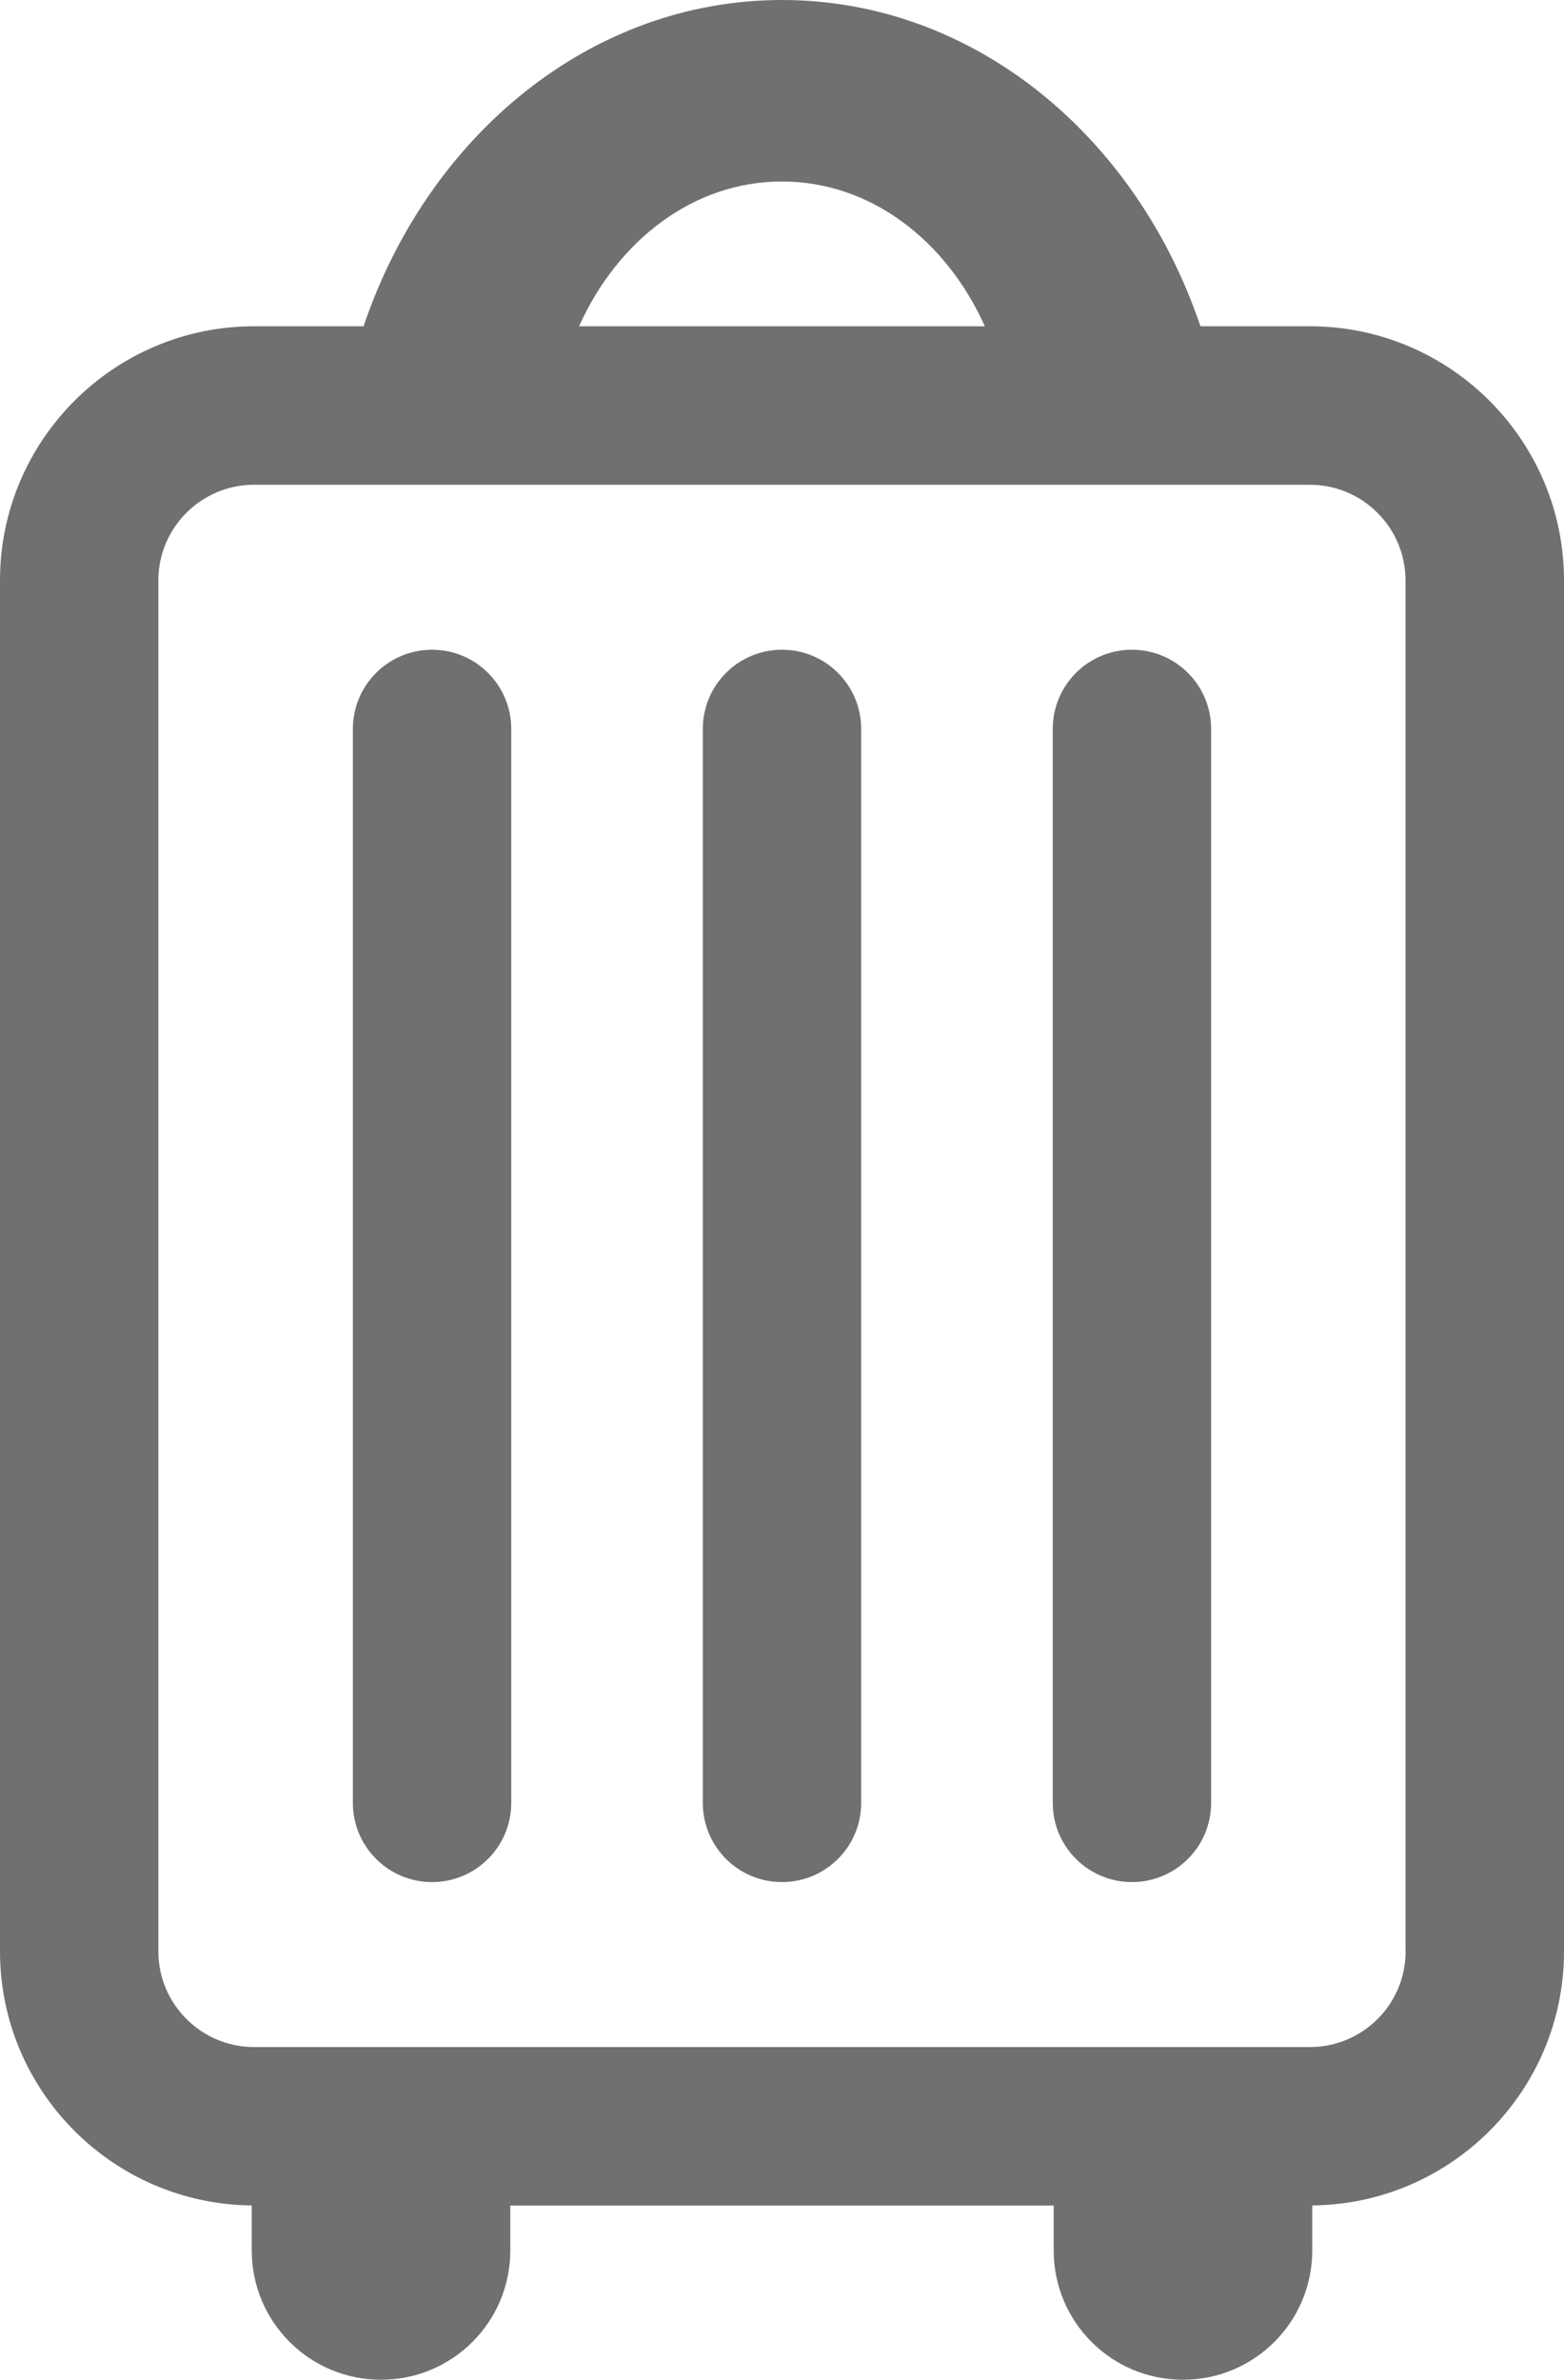 <?xml version="1.0" encoding="UTF-8"?><svg id="_レイヤー_2" xmlns="http://www.w3.org/2000/svg" xmlns:xlink="http://www.w3.org/1999/xlink" viewBox="0 0 133.32 202.84"><defs><style>.cls-1{clip-path:url(#clippath);}.cls-2{fill:none;}.cls-2,.cls-3{stroke-width:0px;}.cls-3{fill:#707070;}</style><clipPath id="clippath"><rect class="cls-2" width="133.32" height="202.84"/></clipPath></defs><g id="_レイヤー_1-2"><g class="cls-1"><path class="cls-3" d="M111.66,27.81h-9.33C96.84,11.57,82.97,0,66.66,0s-30.18,11.57-35.67,27.81h-9.33C9.71,27.81,0,37.53,0,49.47v116.86C0,178.2,9.61,187.87,21.46,187.98v3.84c0,6.09,4.93,11.02,11.02,11.02s11.02-4.93,11.02-11.02v-3.83h46.32v3.83c0,6.09,4.93,11.02,11.02,11.02s11.02-4.93,11.02-11.02v-3.84c11.85-.11,21.46-9.77,21.46-21.65V49.47c0-11.94-9.71-21.66-21.66-21.66M66.66,15.47c7.56,0,14.02,5.04,17.29,12.34h-34.59c3.28-7.3,9.74-12.34,17.29-12.34M119.82,166.33c0,4.5-3.66,8.15-8.15,8.15H21.65c-4.49,0-8.15-3.66-8.15-8.15V49.47c0-4.5,3.66-8.15,8.15-8.15h90.01c4.5,0,8.15,3.66,8.15,8.15v116.86Z"/><path class="cls-3" d="M36.83,55.38c-3.73,0-6.75,3.02-6.75,6.75v91.54c0,3.73,3.02,6.75,6.75,6.75s6.75-3.02,6.75-6.75V62.13c0-3.73-3.02-6.75-6.75-6.75"/><path class="cls-3" d="M66.66,55.38c-3.73,0-6.75,3.02-6.75,6.75v91.54c0,3.73,3.02,6.75,6.75,6.75s6.75-3.02,6.75-6.75V62.13c0-3.73-3.02-6.75-6.75-6.75"/><path class="cls-3" d="M96.49,55.38c-3.73,0-6.75,3.02-6.75,6.75v91.54c0,3.73,3.02,6.75,6.75,6.75s6.75-3.02,6.75-6.75V62.13c0-3.73-3.02-6.75-6.75-6.75"/></g></g></svg>